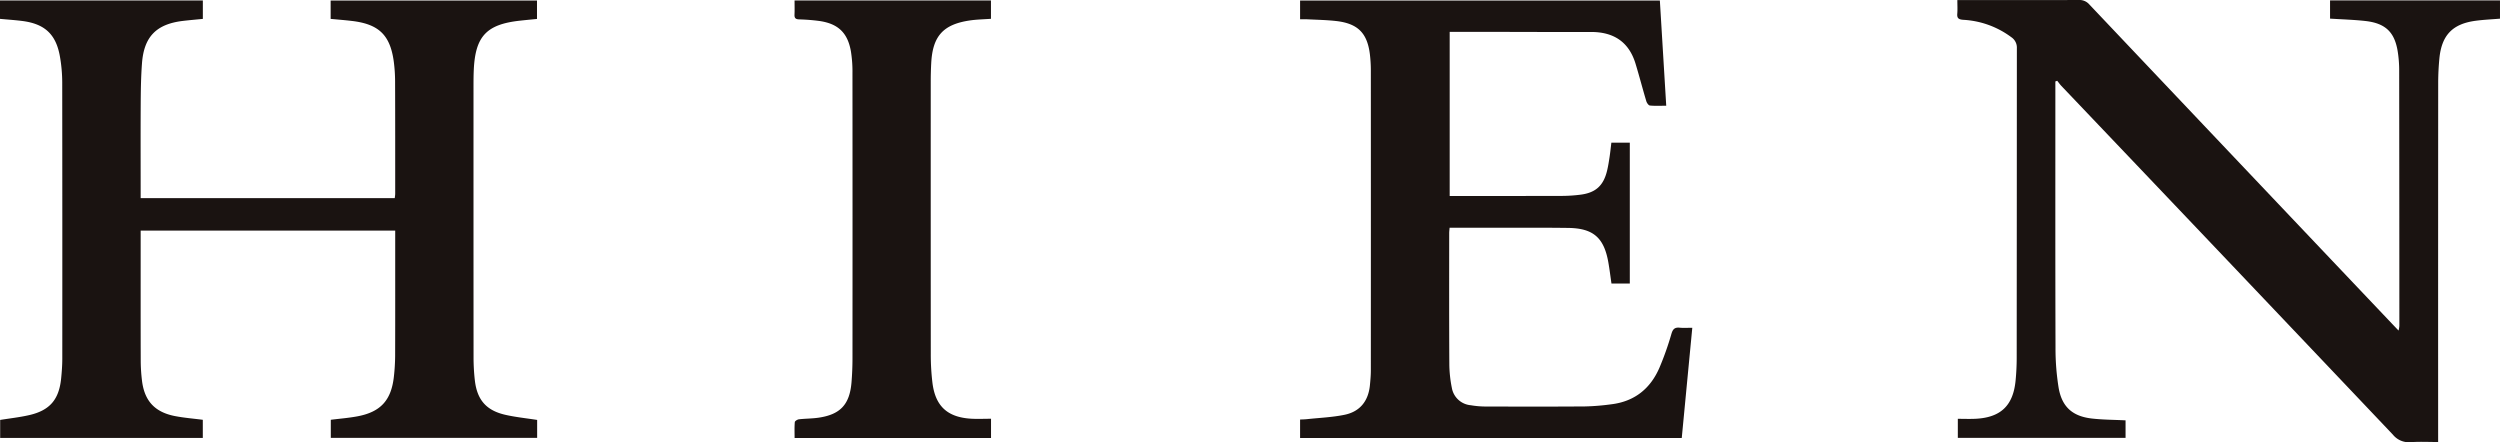 <svg id="Group_855" data-name="Group 855" xmlns="http://www.w3.org/2000/svg" xmlns:xlink="http://www.w3.org/1999/xlink" width="722.586" height="127.825" viewBox="0 0 722.586 127.825">
  <defs>
    <clipPath id="clip-path">
      <rect id="Rectangle_2040" data-name="Rectangle 2040" width="722.586" height="127.825" fill="none"/>
    </clipPath>
  </defs>
  <g id="Group_854" data-name="Group 854" clip-path="url(#clip-path)">
    <path id="Path_8250" data-name="Path 8250" d="M0,5.359V.049H58.629V5.367c-1.92.193-3.843.351-5.76.582C45.2,6.866,41.614,10.5,41.04,18.194c-.287,3.817-.345,7.654-.369,11.483-.05,8.491-.015,16.983-.015,25.474v2.014H114.1c.041-.422.126-.869.126-1.317,0-10.792.009-21.584-.032-32.376a44.51,44.51,0,0,0-.386-5.822c-1.045-7.613-4.32-10.763-12.051-11.685-2.034-.243-4.08-.4-6.191-.6V.061H155.21V5.382c-1.657.167-3.34.319-5.023.509-9.545,1.065-12.774,4.493-13.242,14.079-.076,1.528-.085,3.065-.085,4.6q-.009,39.274.012,78.548a59.618,59.618,0,0,0,.372,6.7c.65,5.687,3.316,8.749,8.889,10,2.968.67,6.015.978,9.121,1.461v5.184H95.612v-5.228c2.532-.319,5.111-.515,7.64-.986,6.764-1.256,9.855-4.651,10.6-11.544a57.113,57.113,0,0,0,.357-6c.035-11.556.018-23.115.02-34.674V66.558H40.657V68.22c0,12.03-.015,24.06.018,36.091a49.491,49.491,0,0,0,.348,5.465c.676,5.959,3.679,9.264,9.595,10.4,2.588.5,5.234.708,8,1.065v5.248H.047v-5.21c2.807-.454,5.614-.758,8.351-1.382,6-1.364,8.667-4.5,9.279-10.655.184-1.873.325-3.761.328-5.643q.026-39.981-.02-79.964a43.942,43.942,0,0,0-.662-7.379C16.2,9.8,12.911,6.77,6.349,5.959,4.312,5.7,2.26,5.569,0,5.359" transform="translate(0 0.094)" fill="#1a1311"/>
    <path id="Path_8251" data-name="Path 8251" d="M193.443,121.054c1.832,0,3.48.07,5.122-.012,7.25-.36,10.859-3.779,11.568-11,.217-2.227.325-4.473.325-6.709q.035-44.67.047-89.337a3.62,3.62,0,0,0-1.592-3.237,25.5,25.5,0,0,0-13.918-5.032c-1.253-.1-1.832-.407-1.712-1.759.105-1.221.02-2.456.02-3.943h2c11.026,0,22.052.02,33.079-.026a3.774,3.774,0,0,1,3.062,1.279q43.726,46.18,87.507,92.3c.562.594,1.127,1.183,1.876,1.967a8.748,8.748,0,0,0,.234-1.311q-.009-37.061-.053-74.122a34.321,34.321,0,0,0-.375-4.929c-.858-5.854-3.521-8.471-9.472-9.124-3.319-.363-6.674-.454-10.133-.676V.111h49.119V5.395c-2.368.2-4.765.3-7.13.621-6.624.907-9.741,4.186-10.391,10.909-.225,2.342-.34,4.707-.342,7.06q-.031,50.593-.015,101.188v2.588c-2.675,0-5.31-.146-7.918.044a5.94,5.94,0,0,1-5.172-2.189q-47.849-50.439-95.8-100.773c-.442-.465-.811-1-1.215-1.5l-.53.2v1.622c0,25.061-.035,50.123.041,75.184a71.942,71.942,0,0,0,.881,11.609c.942,5.664,4.036,8.4,9.759,9.027,3.147.345,6.331.348,9.607.512v5.064H193.443Z" transform="translate(372.437 0)" fill="#1a1311"/>
    <path id="Path_8252" data-name="Path 8252" d="M241.74,94.632c-1.036,10.81-2.037,21.3-3.047,31.87H128.378V121.16c.682-.038,1.364-.044,2.037-.117,3.621-.389,7.294-.53,10.845-1.265,4.408-.913,6.826-3.943,7.291-8.445.146-1.464.278-2.936.278-4.405q.022-43.335,0-86.673a39.614,39.614,0,0,0-.246-4.408c-.717-6.384-3.486-9.191-9.923-9.888-2.749-.3-5.52-.342-8.289-.486-.629-.032-1.267,0-1.993,0V.053H232.365c.606,10.016,1.218,20.091,1.841,30.406-1.7,0-3.223.088-4.718-.061-.4-.041-.9-.77-1.045-1.273-1.08-3.6-2.02-7.25-3.117-10.851-1.938-6.328-6.384-9.153-12.882-9.132-9.612.029-19.222-.02-28.835-.032-3.949,0-7.9,0-11.992,0v47.43h1.639c10.315,0,20.636.015,30.954-.018a43.942,43.942,0,0,0,5.111-.34c4.461-.542,6.744-2.593,7.792-6.963.316-1.317.524-2.661.726-4s.334-2.667.509-4.083h5.33V81.85h-5.3c-.3-2.049-.547-4.086-.9-6.1-1.25-7.142-4.347-9.885-11.615-9.975-8.547-.108-17.1-.041-25.65-.05H171.59c-.044.58-.114,1.083-.114,1.589-.006,12.616-.038,25.234.038,37.853a36.234,36.234,0,0,0,.726,6.829,6.078,6.078,0,0,0,5.465,5.029,25.689,25.689,0,0,0,4.042.369c9.671.026,19.342.053,29.007-.023a67.077,67.077,0,0,0,7.569-.618c6.68-.808,11.293-4.487,13.921-10.573a85.317,85.317,0,0,0,3.469-9.806c.424-1.449,1.03-1.9,2.435-1.759,1.092.108,2.2.021,3.591.021" transform="translate(247.392 0.102)" fill="#1a1311"/>
    <path id="Path_8253" data-name="Path 8253" d="M135.258,120.95v5.561H78.484c0-1.554-.07-3.076.059-4.584.026-.316.755-.767,1.2-.817,1.87-.217,3.773-.19,5.632-.46,6.334-.913,9.039-3.826,9.563-10.265.184-2.289.278-4.59.278-6.887q.031-41.214-.006-82.429a36.977,36.977,0,0,0-.454-6.337C93.822,9.423,91.091,6.8,85.764,6a55.118,55.118,0,0,0-5.983-.477c-.983-.038-1.37-.366-1.326-1.361.061-1.341.018-2.684.018-4.118H135.24V5.355c-2.037.149-4.086.179-6.1.474-7.7,1.13-10.748,4.511-11.164,12.294q-.145,2.735-.141,5.479-.013,39.269.012,78.536a68.634,68.634,0,0,0,.483,8.462c.846,6.712,4.317,9.9,11.076,10.333,1.923.12,3.861.018,5.848.018" transform="translate(151.182 0.081)" fill="#1a1311"/>
  </g>
</svg>

